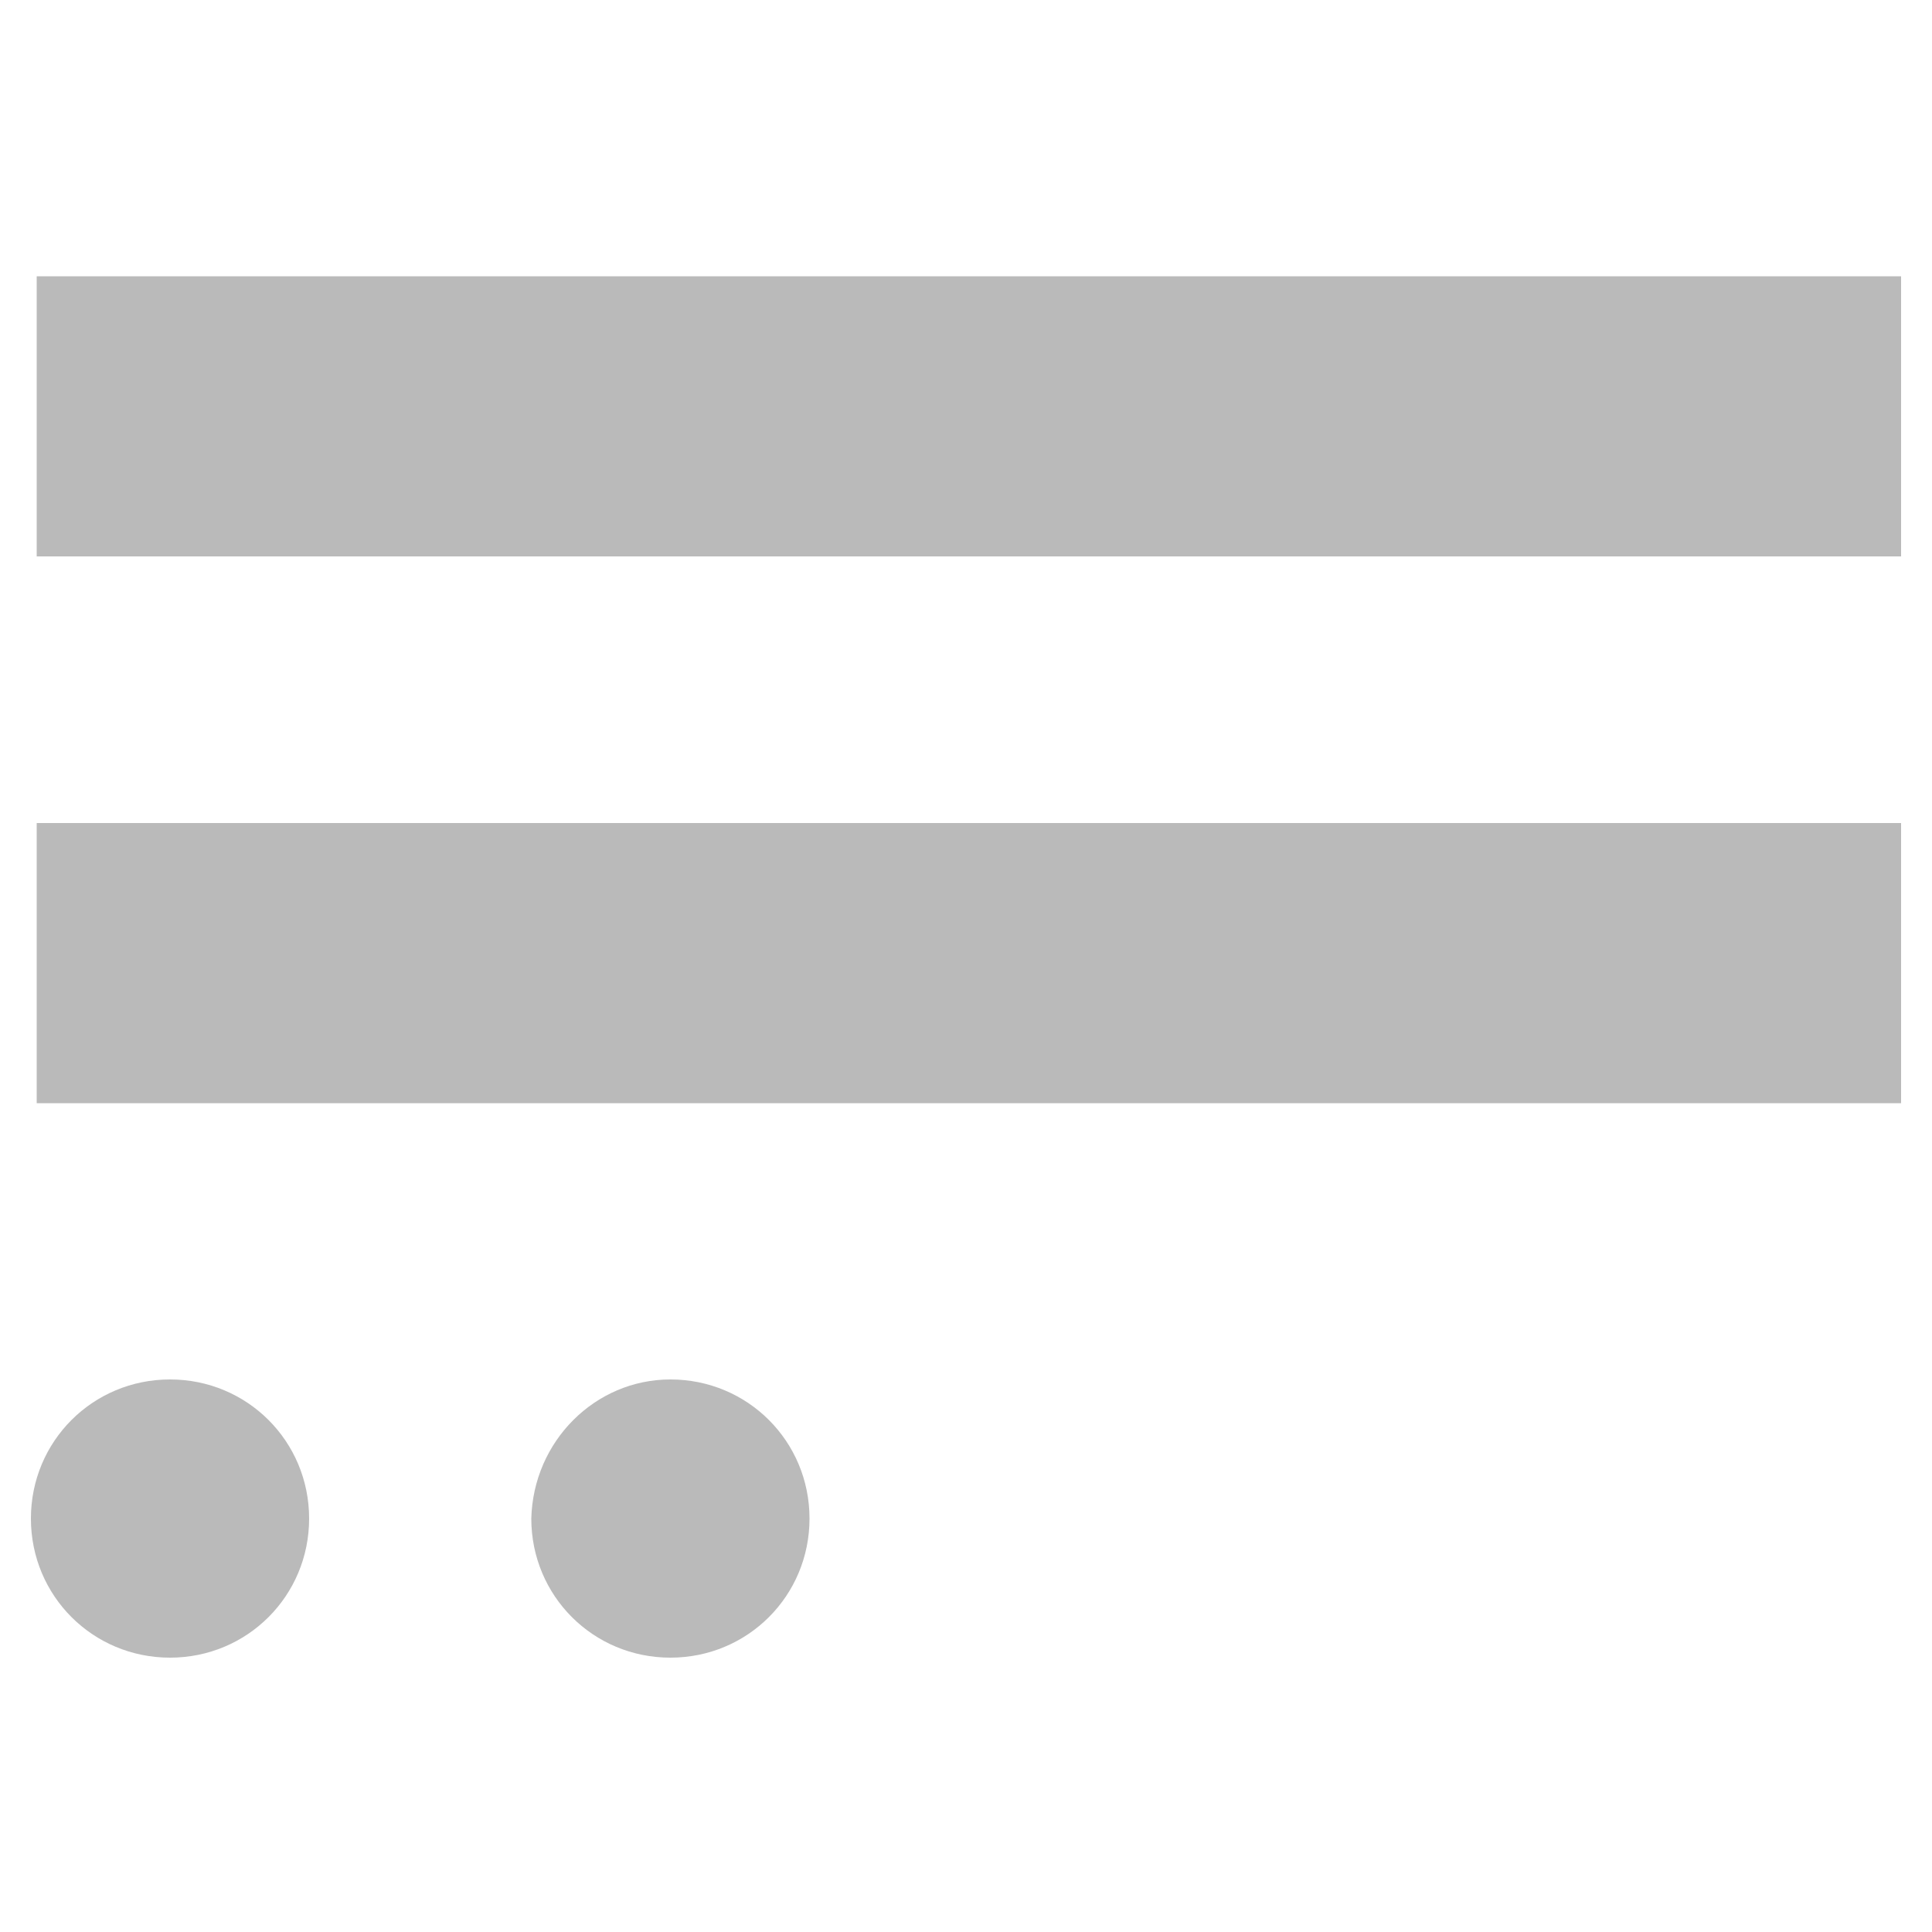 <svg xmlns="http://www.w3.org/2000/svg" viewBox="0 0 100 100"><path d="M1.9 42.6h96.5v14.5H1.9V42.6zm0-28.3h96.5v14.5H1.9V14.3zm6.9 57.1c4 0 7.2 3.2 7.2 7.2s-3.2 7.2-7.2 7.2-7.2-3.2-7.2-7.2 3.2-7.2 7.2-7.2zm25.9 0c4 0 7.2 3.2 7.2 7.2s-3.2 7.2-7.2 7.2-7.2-3.2-7.2-7.2c.1-4 3.3-7.2 7.2-7.2z" fill="#bababa"/></svg>